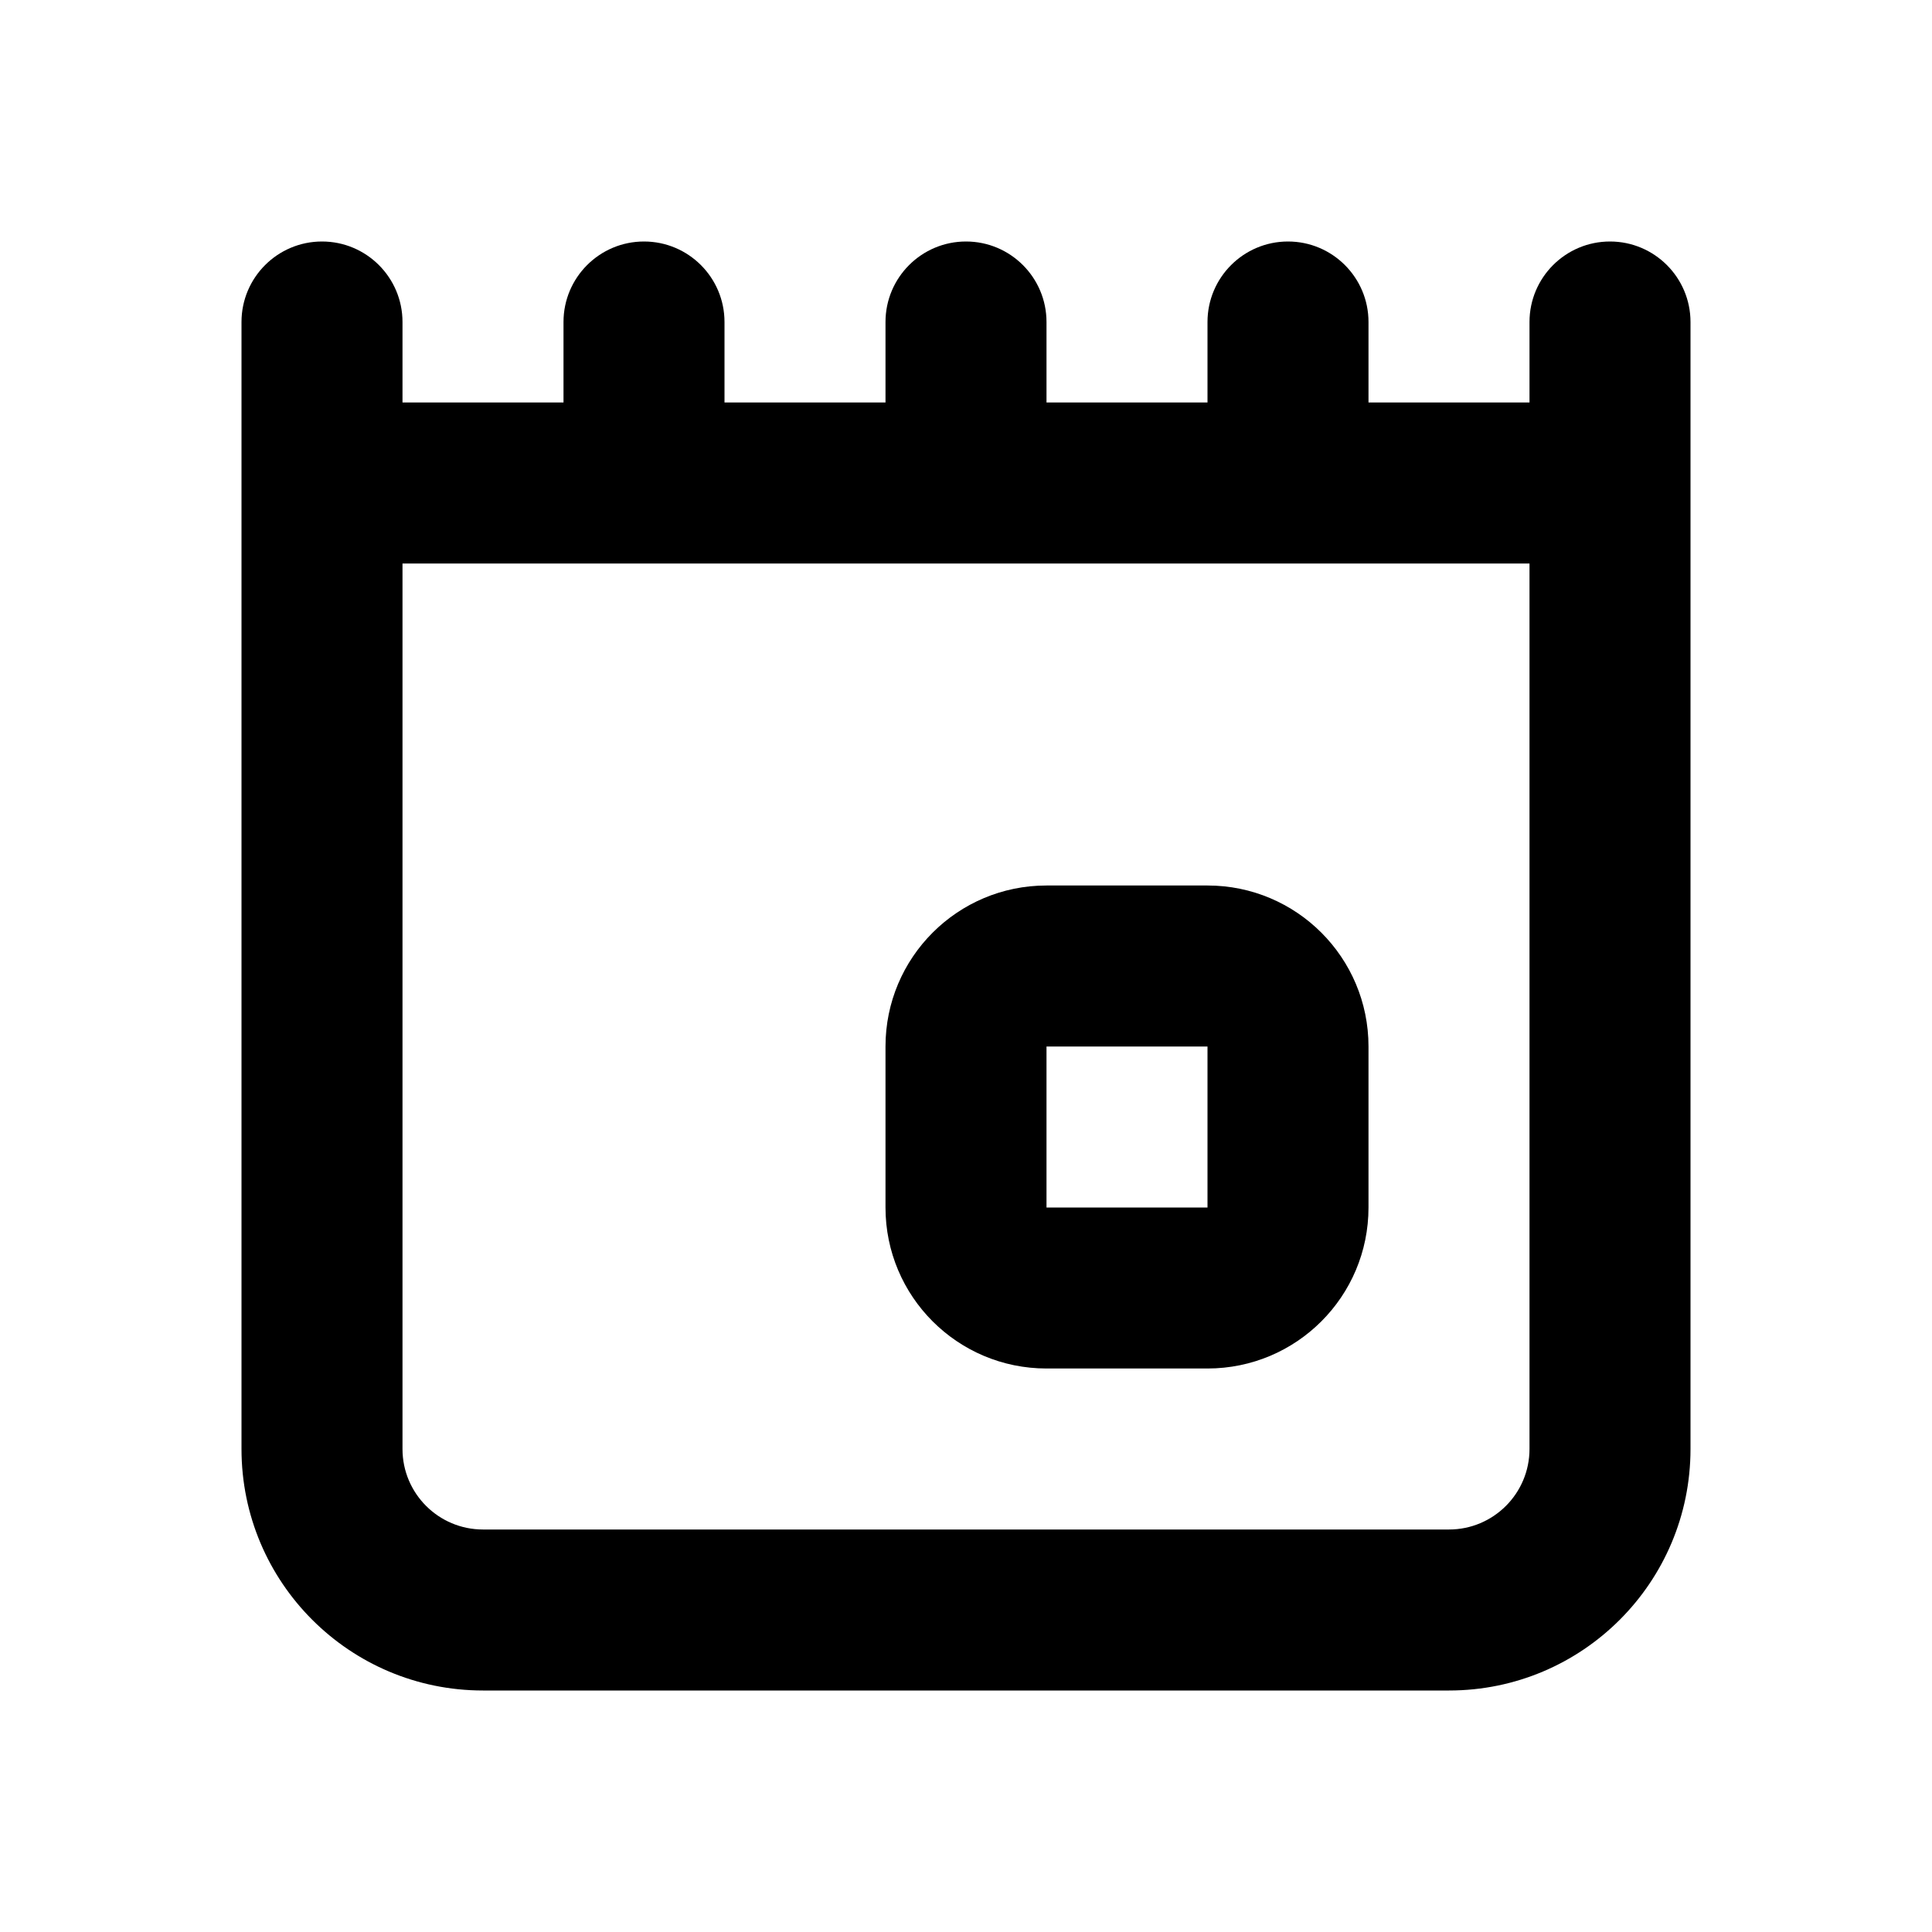 <?xml version="1.0" encoding="utf-8"?><!-- Скачано с сайта svg4.ru / Downloaded from svg4.ru -->
<svg width="800px" height="800px" viewBox="0 0 24 24" fill="none" xmlns="http://www.w3.org/2000/svg">
<path fill-rule="evenodd" clip-rule="evenodd" d="M5 4C5 3.448 4.552 3 4 3C3.448 3 3 3.448 3 4V6V18C3 19.657 4.343 21 6 21H18C19.657 21 21 19.657 21 18V6V4C21 3.448 20.552 3 20 3C19.448 3 19 3.448 19 4V5H17V4C17 3.448 16.552 3 16 3C15.448 3 15 3.448 15 4V5H13V4C13 3.448 12.552 3 12 3C11.448 3 11 3.448 11 4V5H9V4C9 3.448 8.552 3 8 3C7.448 3 7 3.448 7 4V5H5V4ZM16 7H19V18C19 18.552 18.552 19 18 19H6C5.448 19 5 18.552 5 18V7H8H12H16ZM13 11C11.895 11 11 11.895 11 13V15C11 16.105 11.895 17 13 17H15C16.105 17 17 16.105 17 15V13C17 11.895 16.105 11 15 11H13ZM13 13H15V15H13V13Z" fill="#000000"/>
</svg>